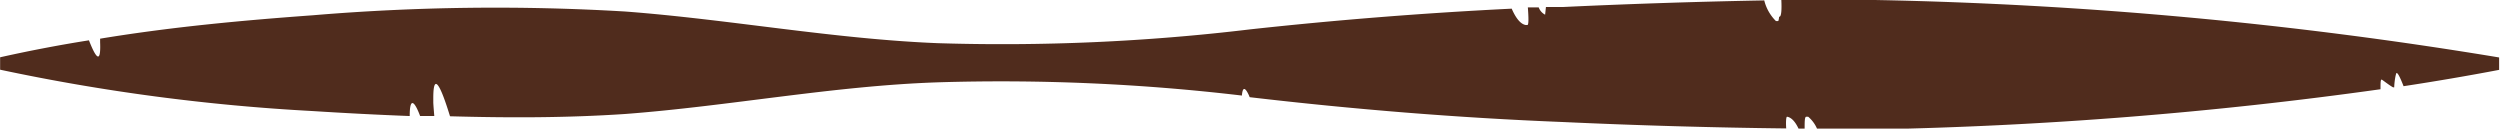 <svg xmlns="http://www.w3.org/2000/svg" width="42.725" height="2.198"><path data-name="Path 58" d="M32.043 0h-1.6c.008.17 0 .276-.03.286h-.009a.2.2 0 0 1-.008.057c0 .014-.011.02-.017.017h-.028a.749.749 0 0 1-.2-.353q-1.724.032-3.448.113h-.283l-.014.131a.224.224 0 0 1-.109-.124h-.186c.014.184.015.3-.008.3h-.031c-.084-.016-.165-.112-.237-.279q-2.232.11-4.463.353a35.571 35.571 0 0 1-5.342.237C14.249.667 12.47.332 10.688.197a37.447 37.447 0 0 0-5.342.064c-1.212.088-2.423.2-3.635.4v.06c.018.438-.1.2-.191-.032Q.762.809.002.979v.212a34.548 34.548 0 0 0 5.342.707q.83.053 1.658.085c0-.371.1-.209.178 0h.242c-.006-.074-.013-.152-.017-.226v-.081c0-.633.239.163.286.311 1 .028 1.994.028 2.991-.039 1.78-.134 3.56-.481 5.342-.541a35.108 35.108 0 0 1 5.2.226c.01-.124.043-.173.122 0a.138.138 0 0 0 .012.028c1.78.208 3.56.353 5.342.424q1.914.088 3.826.11c-.008-.127 0-.2.015-.2.072.011.141.083.2.212h.1c0-.127 0-.212.028-.212h.033a.558.558 0 0 1 .156.216h.972a72.076 72.076 0 0 0 8.653-.686c0-.11 0-.177.024-.163s.121.092.191.131h.019a1.188 1.188 0 0 1 .024-.2l.007-.028c.014-.06.067.049.129.208a44.561 44.561 0 0 0 1.633-.279V.982A73.763 73.763 0 0 0 32.043 0z" fill="#502c1d"/></svg>